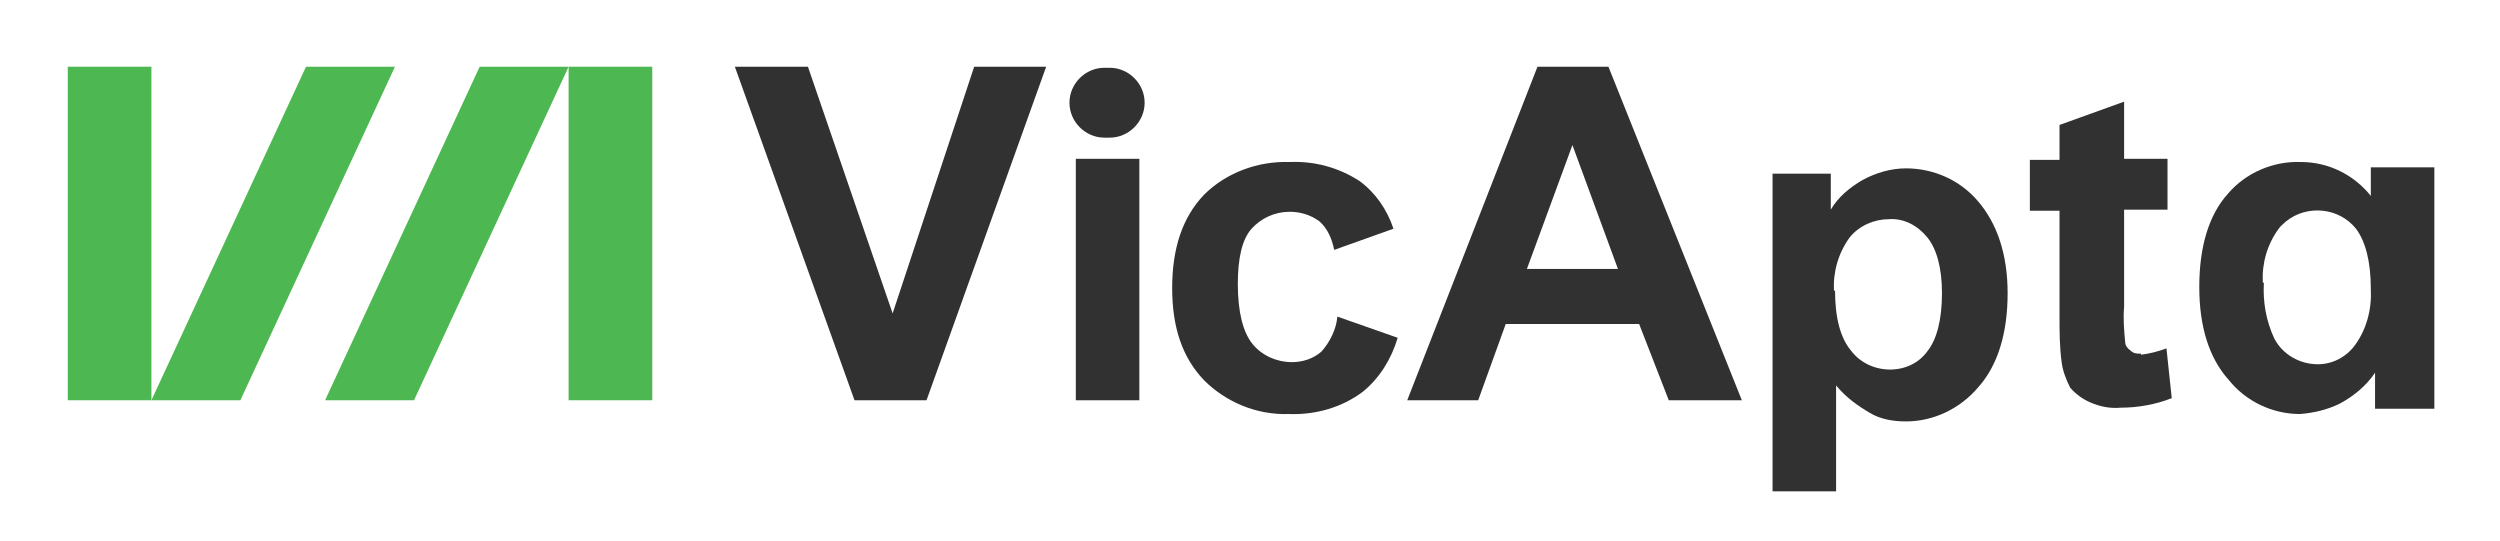 <svg xmlns="http://www.w3.org/2000/svg" id="Layer_1" width="236.1" height="51.1" viewBox="0 0 236.1 51.1"><defs><style>      .st0 {        fill: #4db852;      }      .st1 {        fill: #313131;      }    </style></defs><g id="V-logo_pos"><g id="Group_1"><path id="Path_1" class="st1" d="M80.7,37.8l-11.3-31.5h6.9l8,23.3,7.7-23.3h6.8l-11.3,31.5h-6.8Z"></path><path id="Path_2" class="st1" d="M101,9.7h0c0-1.8,1.5-3.3,3.3-3.3h.5c1.8,0,3.3,1.5,3.3,3.3h0c0,1.8-1.5,3.3-3.3,3.3h-.5c-1.8,0-3.3-1.5-3.3-3.3ZM101.6,37.8V15h6v22.8h-6Z"></path><path id="Path_3" class="st1" d="M167.3,16.4h5.6v3.4c.7-1.2,1.8-2.1,3-2.8,1.3-.7,2.7-1.1,4.1-1.1,2.6,0,5.1,1.1,6.8,3.1,1.8,2.1,2.8,5,2.8,8.7s-.9,6.8-2.8,8.9c-1.7,2-4.2,3.2-6.8,3.2-1.2,0-2.4-.2-3.4-.8-1.2-.7-2.3-1.5-3.2-2.6v10h-6v-30ZM173.3,27.4c0,2.6.5,4.5,1.5,5.7.9,1.2,2.3,1.8,3.7,1.8,1.4,0,2.7-.6,3.5-1.7.9-1.1,1.4-3,1.4-5.5,0-2.4-.5-4.2-1.4-5.3-.9-1.1-2.2-1.8-3.6-1.7-1.4,0-2.8.6-3.7,1.7-1.1,1.5-1.6,3.3-1.5,5.1h0Z"></path><path id="Path_4" class="st1" d="M229.9,38.6h-5.6v-3.4c-.8,1.2-2,2.2-3.3,2.9-1.2.6-2.5.9-3.8,1-2.6,0-5.1-1.2-6.7-3.2-1.9-2.1-2.8-5.1-2.8-8.8,0-3.8.9-6.8,2.7-8.8,1.7-2,4.3-3.1,6.9-3,2.6,0,5,1.2,6.6,3.2v-2.7h6v22.8h0ZM213.8,26.7c-.1,1.8.2,3.6,1,5.3.8,1.5,2.4,2.4,4.1,2.4,1.4,0,2.7-.7,3.5-1.8,1.1-1.5,1.6-3.4,1.5-5.3,0-2.6-.5-4.5-1.4-5.7-1.6-2-4.6-2.3-6.6-.7-.2.2-.5.4-.7.7-1.1,1.5-1.6,3.3-1.5,5.1h0Z"></path><path id="Path_5" class="st1" d="M126.3,29.9c-.1,1.2-.7,2.4-1.5,3.3-.8.7-1.8,1-2.8,1-1.4,0-2.8-.6-3.7-1.7-.9-1.1-1.4-3-1.4-5.7,0-2.4.4-4.2,1.3-5.2.9-1,2.2-1.6,3.6-1.6,1,0,2,.3,2.8.9.8.7,1.2,1.7,1.4,2.7l5.6-2c-.6-1.8-1.7-3.4-3.2-4.5-2-1.3-4.3-1.9-6.6-1.8-3-.1-6,1-8.1,3.1-2,2.1-3,5-3,8.8,0,3.8,1,6.6,3,8.7,2.1,2.1,5,3.3,8,3.2,2.5.1,5-.6,7-2.1,1.6-1.3,2.7-3.1,3.3-5.1l-5.7-2h0Z"></path><path id="Path_6" class="st1" d="M202.2,33.4c-.4,0-.7,0-1-.3-.3-.2-.5-.5-.5-.8-.1-1.1-.2-2.2-.1-3.3v-9.2h4.1v-4.8h-4.1v-5.4l-6.1,2.2v3.3h-2.8v4.8h2.8v10c0,1.4,0,2.8.2,4.3.1.8.4,1.6.8,2.4.5.6,1.2,1.1,1.9,1.4.9.4,1.9.6,2.9.5,1.6,0,3.3-.3,4.8-.9l-.5-4.7c-.8.3-1.6.5-2.4.6h0Z"></path><path id="Path_7" class="st1" d="M164.5,37.8h-6.9l-2.8-7.2h-12.6l-2.6,7.2h-6.7l12.3-31.5h6.7l12.6,31.5h0ZM152.8,25.4l-4.3-11.7-4.3,11.7h8.6Z"></path></g><g id="Group_2"><rect id="Rectangle_1" class="st0" x="6.4" y="6.3" width="7.9" height="31.5"></rect><rect id="Rectangle_2" class="st0" x="53.7" y="6.3" width="7.9" height="31.5"></rect><path id="Path_8" class="st0" d="M30.6,37.8h8.5l14.6-31.5h-8.4l-14.6,31.5Z"></path><path id="Path_9" class="st0" d="M14.3,37.8h8.4l14.6-31.5h-8.4l-14.6,31.5Z"></path></g></g></svg>
